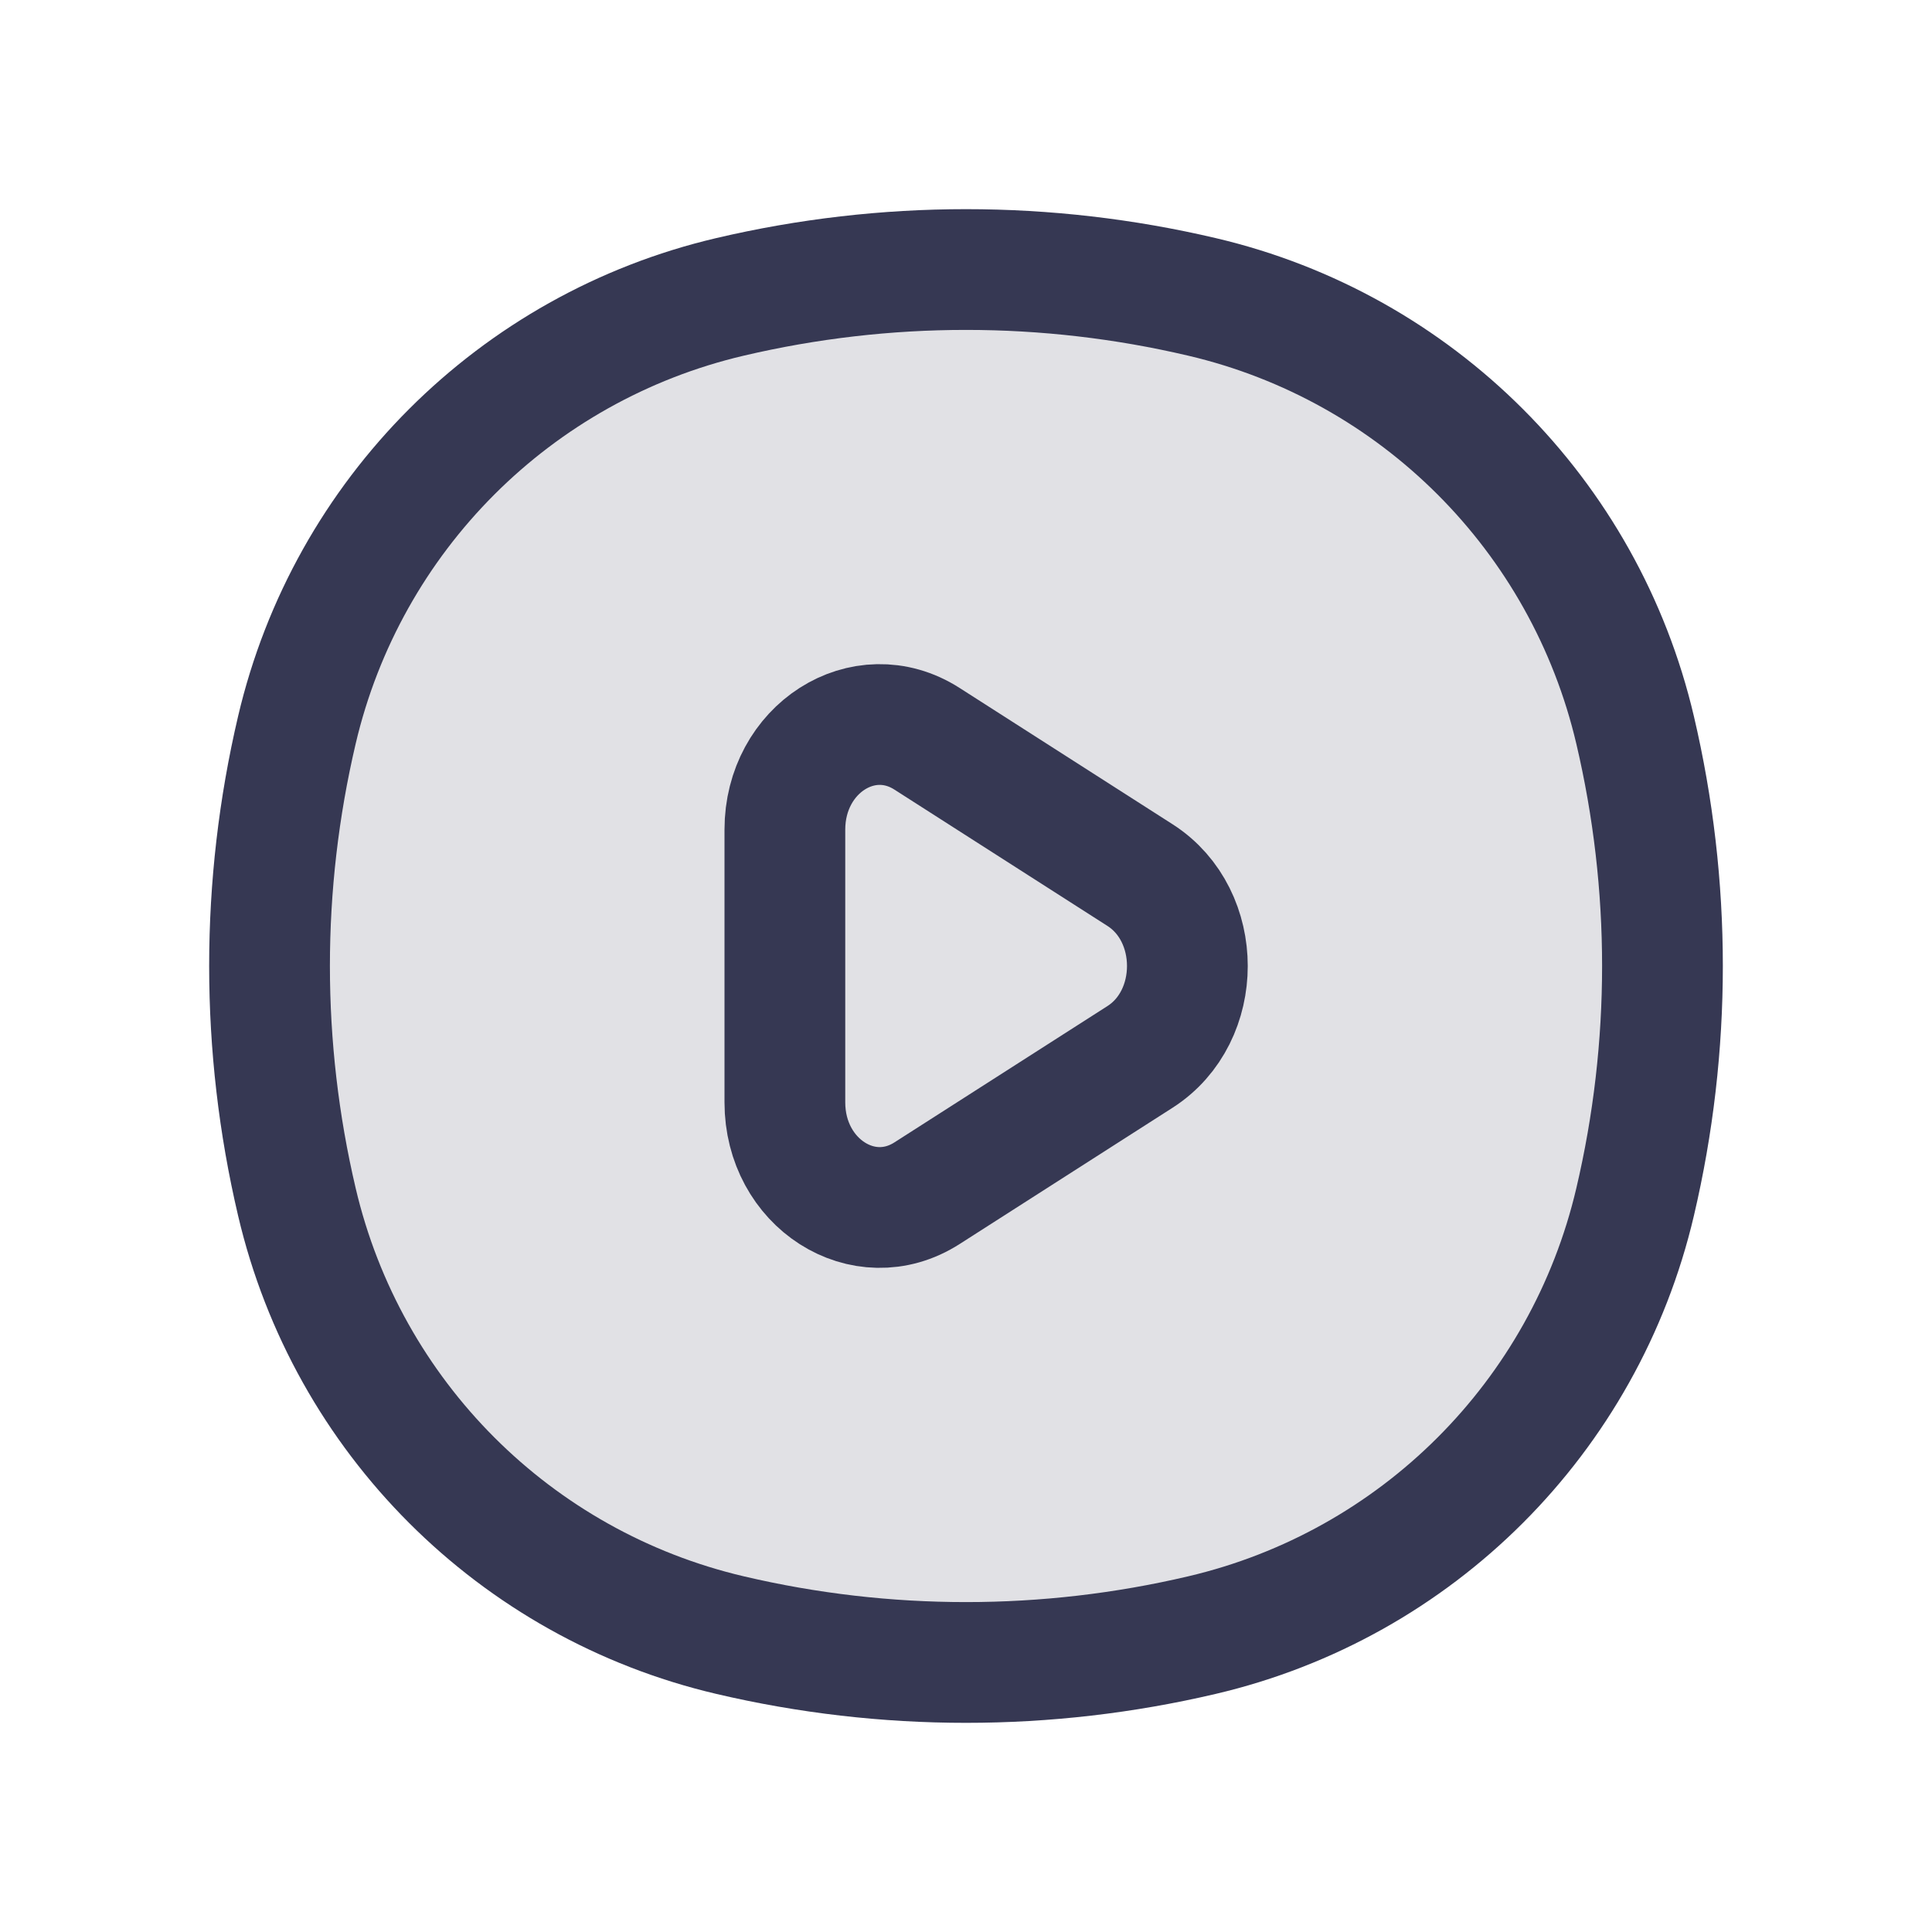 <?xml version="1.0" encoding="utf-8"?><!-- Uploaded to: SVG Repo, www.svgrepo.com, Generator: SVG Repo Mixer Tools -->
<svg width="800px" height="800px" viewBox="0 0 24 24" fill="none" xmlns="http://www.w3.org/2000/svg">
<path d="M3.688 9.068C4.314 6.399 6.399 4.314 9.068 3.688C10.997 3.235 13.003 3.235 14.931 3.688C17.601 4.314 19.686 6.399 20.312 9.069C20.765 10.997 20.765 13.003 20.312 14.931C19.686 17.601 17.601 19.686 14.931 20.312C13.003 20.765 10.997 20.765 9.069 20.312C6.399 19.686 4.314 17.601 3.688 14.931C3.235 13.003 3.235 10.997 3.688 9.068Z" fill="#363853" fill-opacity="0.15" stroke="#363853" stroke-width="1.5"/>
<path d="M14.162 10.871C14.946 11.373 14.946 12.627 14.162 13.129L11.515 14.823C10.73 15.325 9.75 14.698 9.75 13.694L9.75 10.306C9.75 9.302 10.73 8.675 11.515 9.177L14.162 10.871Z" stroke="#363853" stroke-width="1.5"/>
</svg>